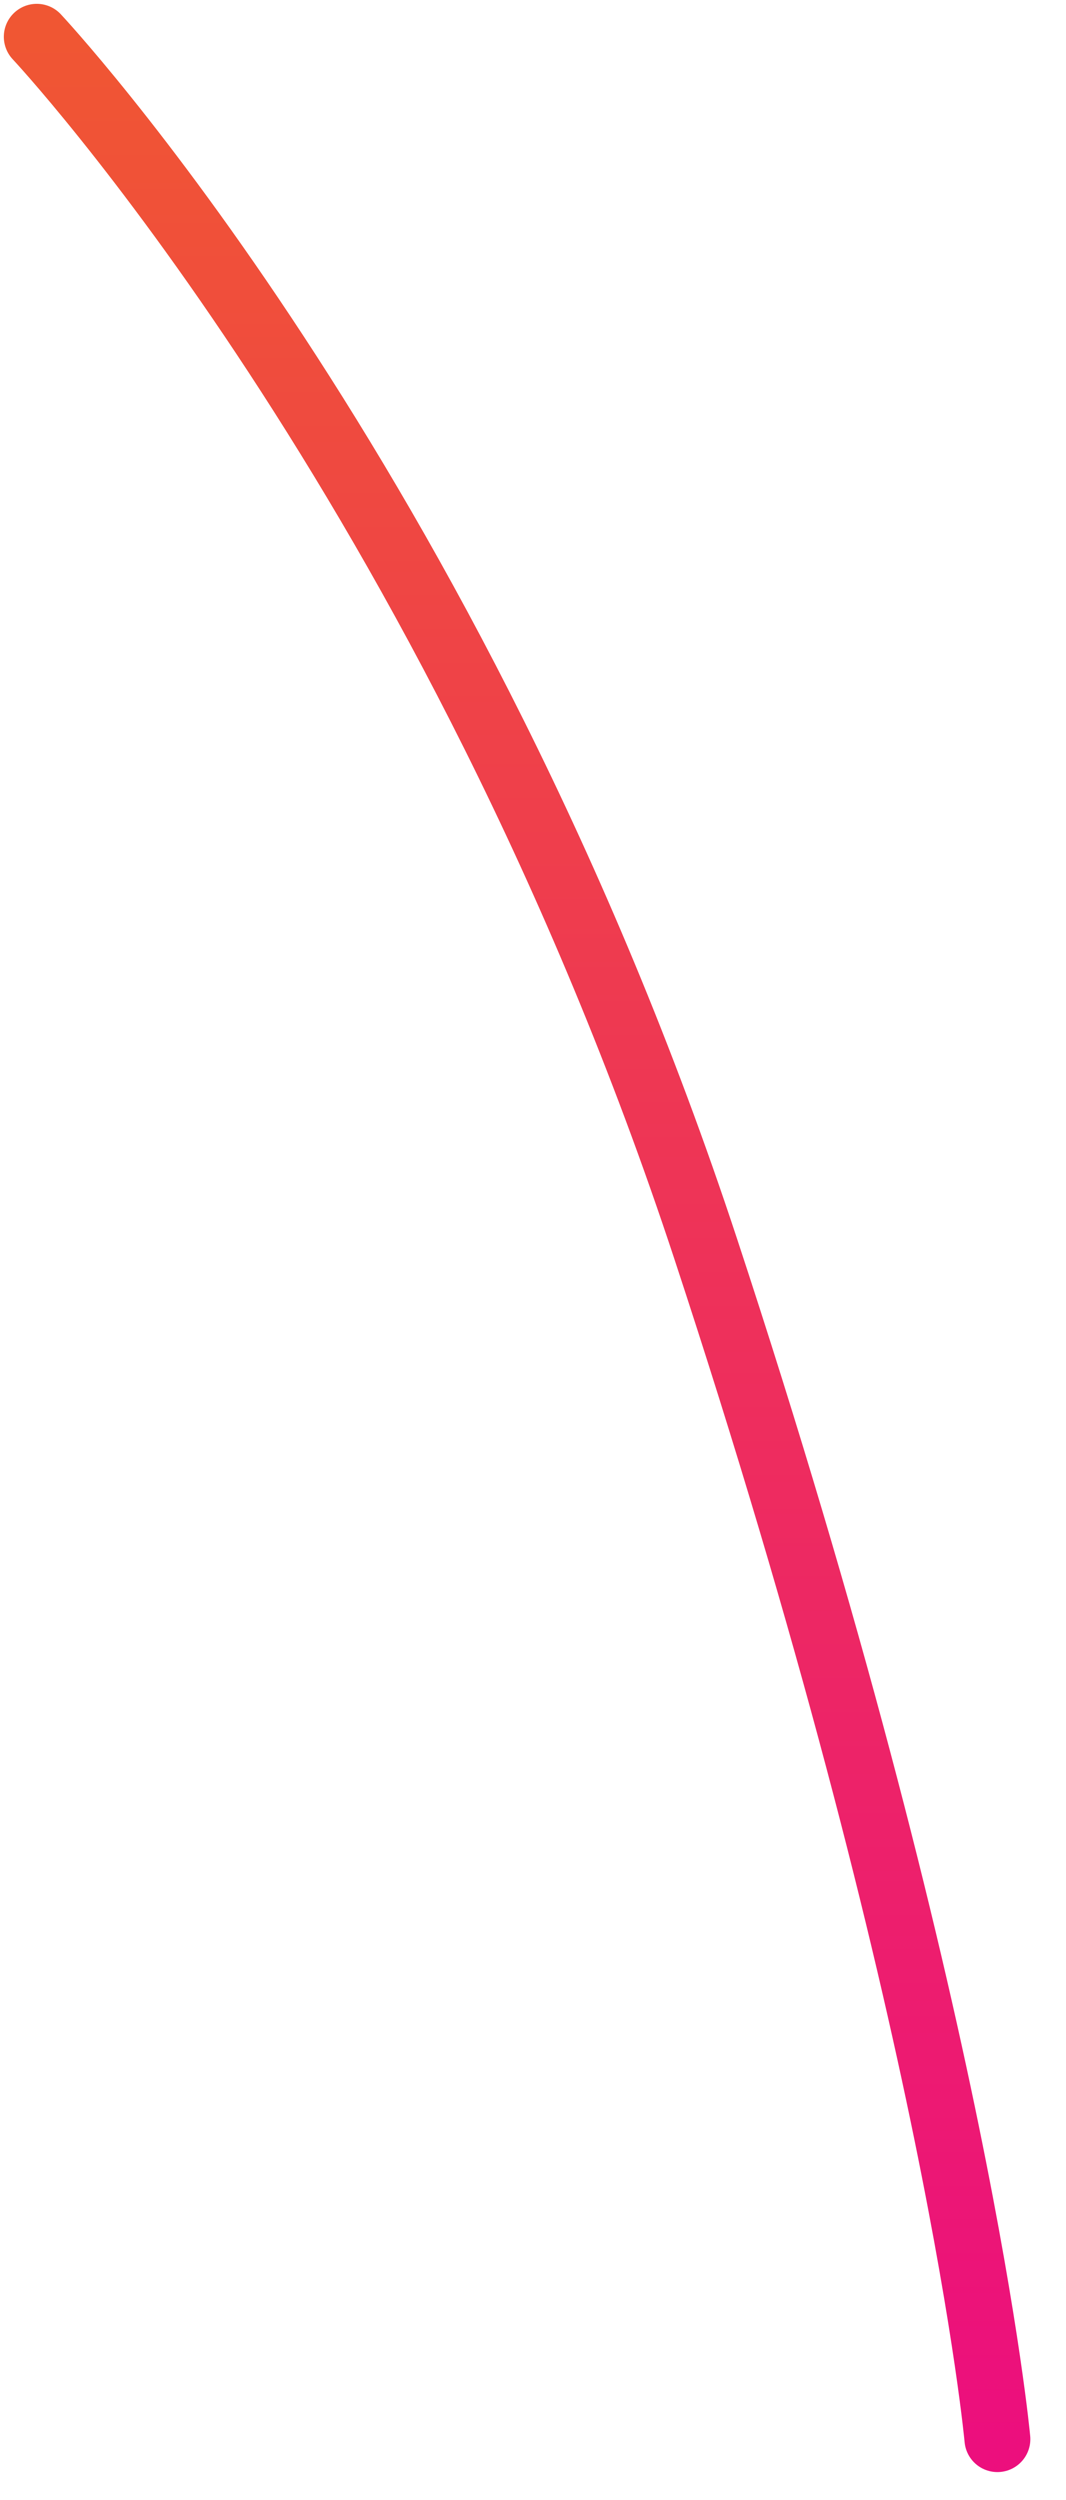 <?xml version="1.0" encoding="utf-8"?>
<svg xmlns="http://www.w3.org/2000/svg" fill="none" height="100%" overflow="visible" preserveAspectRatio="none" style="display: block;" viewBox="0 0 29 68" width="100%">
<path d="M1 1C1 1 12.306 13.056 19.195 33.959C26.084 54.862 27.134 66.344 27.134 66.344" id="Vector" stroke="url(#paint0_linear_0_2568)" stroke-linecap="round" stroke-width="1.792"/>
<defs>
<linearGradient gradientUnits="userSpaceOnUse" id="paint0_linear_0_2568" x1="14.067" x2="14.067" y1="1" y2="66.344">
<stop stop-color="#F05633"/>
<stop offset="1" stop-color="#EC0F7D"/>
</linearGradient>
</defs>
</svg>